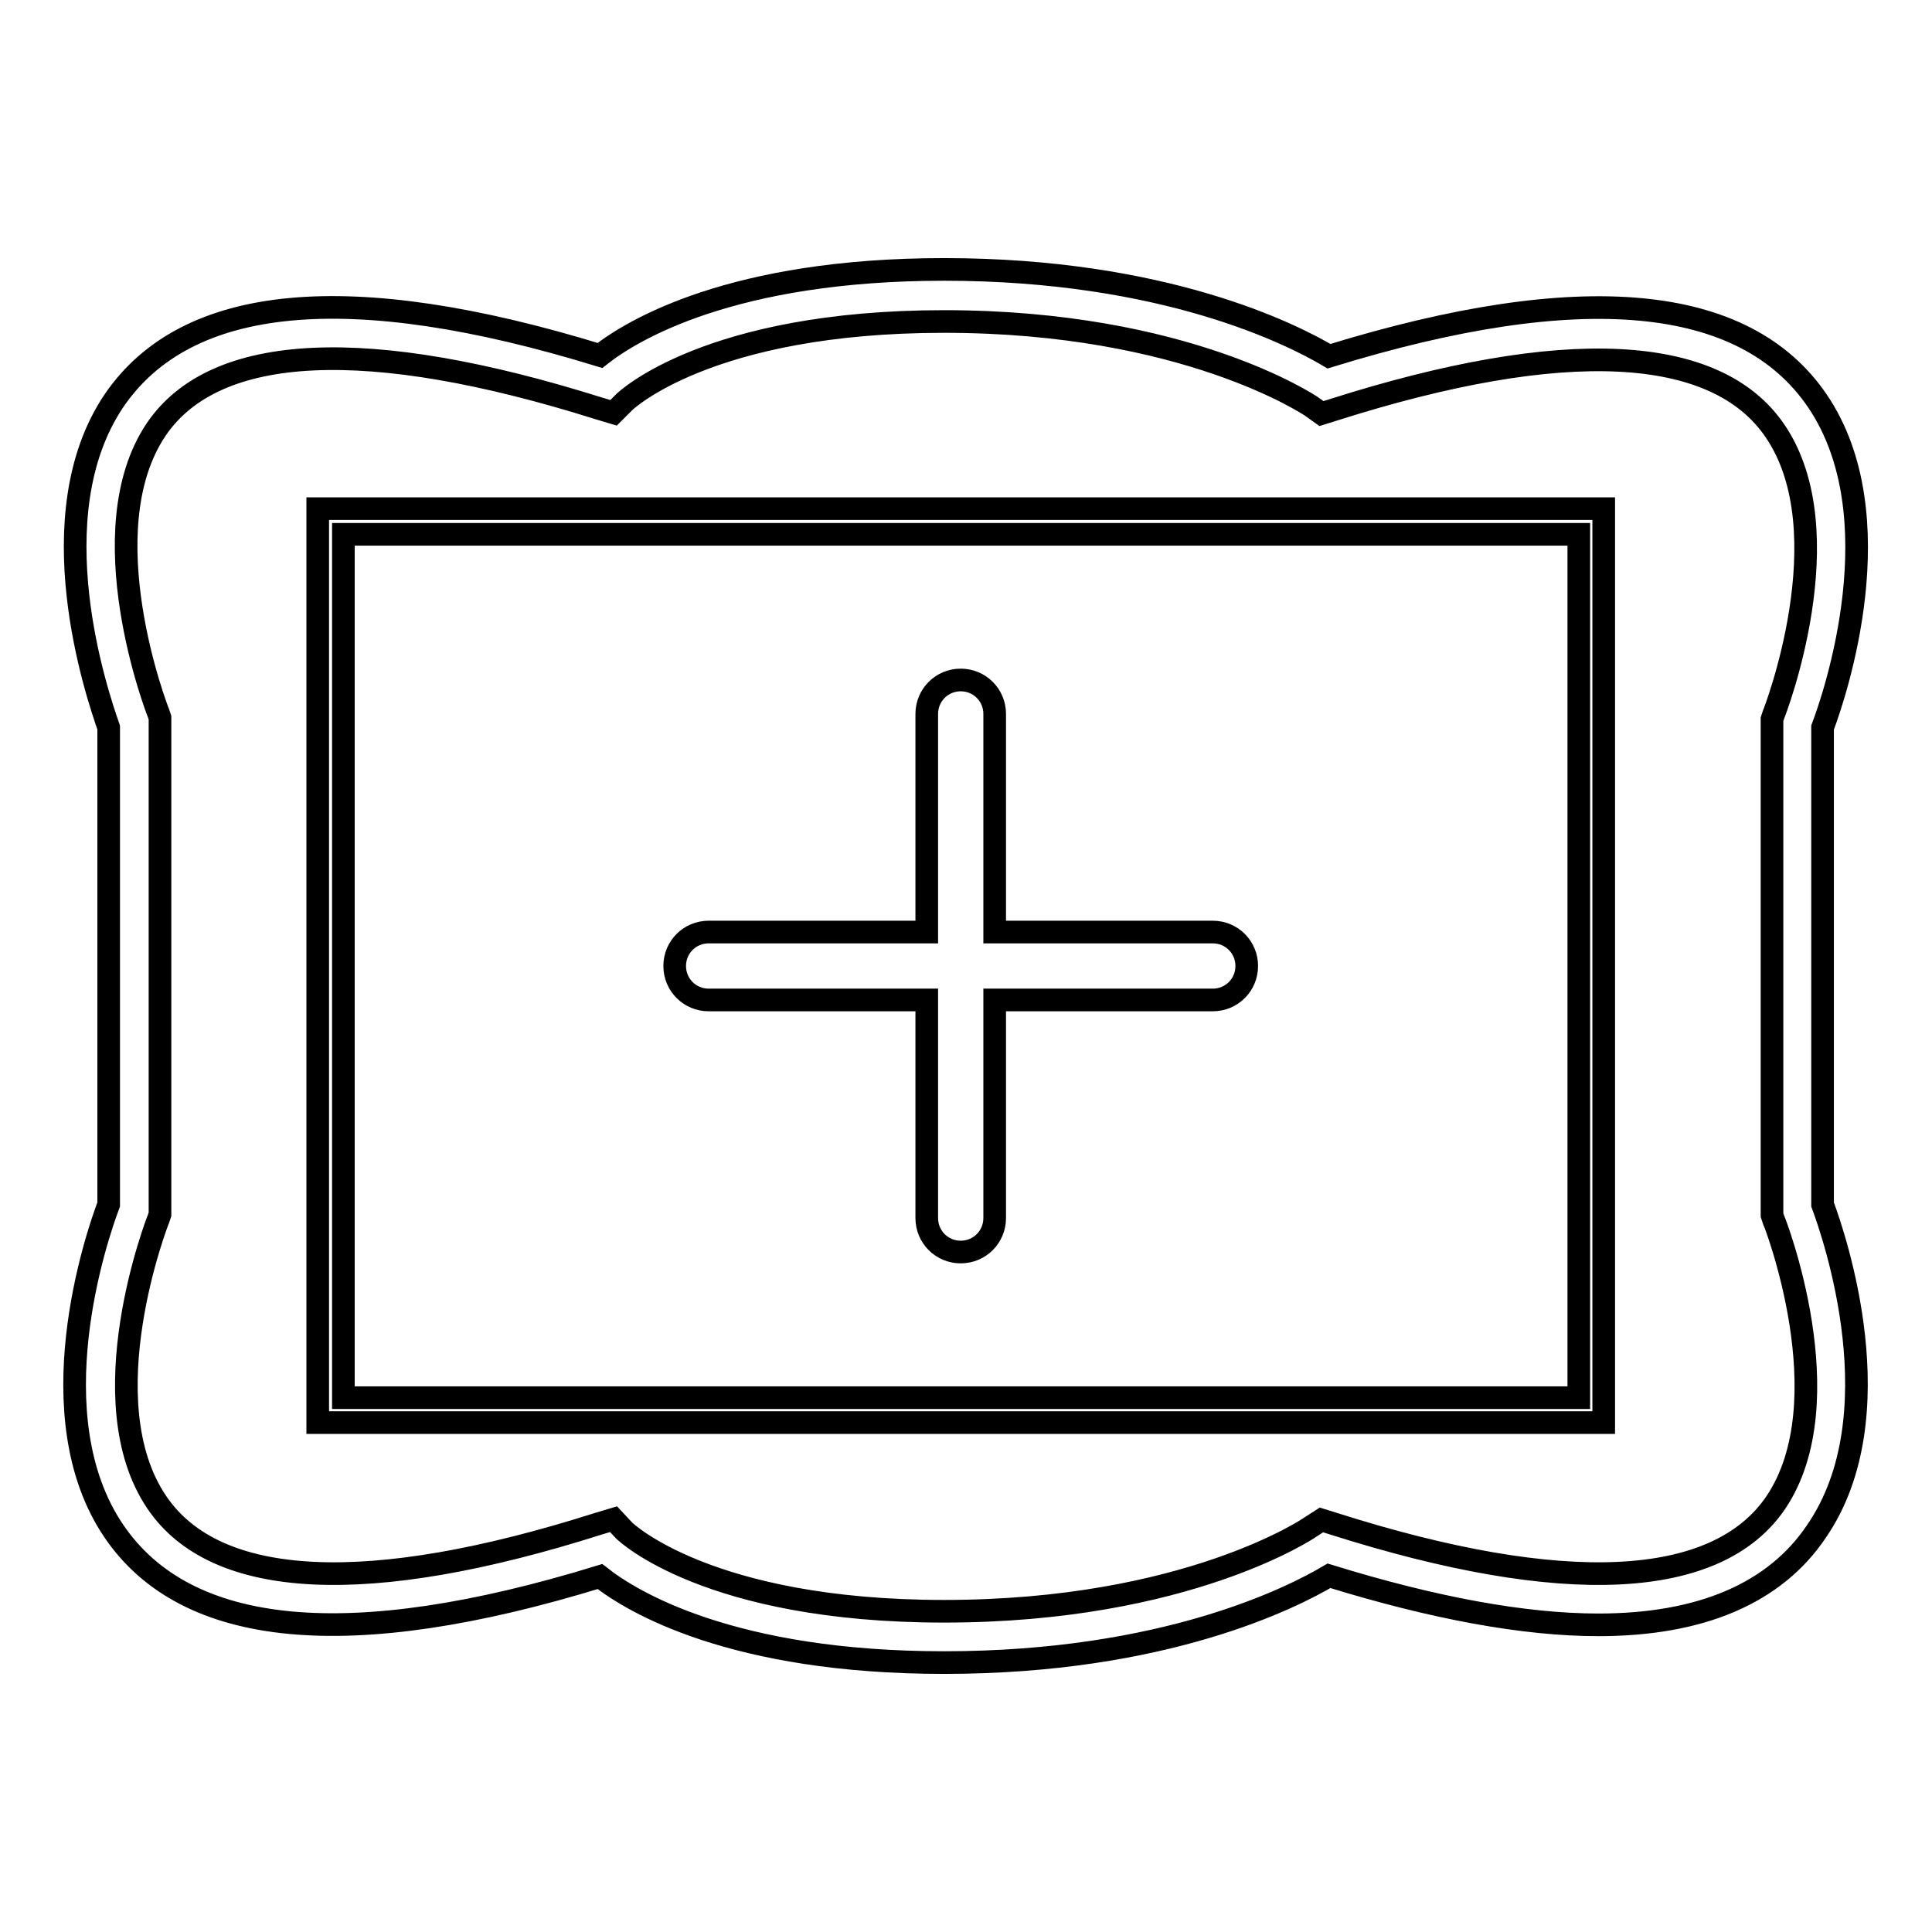 <?xml version="1.0" encoding="utf-8"?>
<!-- Svg Vector Icons : http://www.onlinewebfonts.com/icon -->
<!DOCTYPE svg PUBLIC "-//W3C//DTD SVG 1.1//EN" "http://www.w3.org/Graphics/SVG/1.1/DTD/svg11.dtd">
<svg version="1.1" xmlns="http://www.w3.org/2000/svg" xmlns:xlink="http://www.w3.org/1999/xlink" x="0px" y="0px" viewBox="0 0 256 256" enable-background="new 0 0 256 256" xml:space="preserve">
<g><g><g><g><g><path stroke-width="3" fill-opacity="0" stroke="#000000"  d="M42.1,188.5h170.4V67.4H42.1V188.5z M45.5,70.8h163.7v114.4H45.5V70.8z"/></g><g><path stroke-width="3" fill-opacity="0" stroke="#000000"  d="M241.5,159.6V96.4c1.6-4.2,9.7-28-0.7-43.3c-9.6-14.1-31.3-16.2-64.7-5.9c-4.9-2.9-21.8-11.5-51-11.5c-28,0-41.3,8-45.6,11.4c-33.2-10.2-54.8-8.1-64.4,6c-10.3,15.3-2.2,39-0.7,43.3v63.2c-1.6,4.2-9.7,28,0.7,43.3c9.6,14.1,31.2,16.2,64.4,6c4.3,3.4,17.6,11.4,45.6,11.4c29.2,0,46.1-8.6,51-11.5c13.9,4.3,25.9,6.5,35.7,6.5c13.6,0,23.4-4.2,28.9-12.4C251.2,187.6,243.1,163.9,241.5,159.6z M235.3,199.1c-7.8,11.5-28.1,12.5-58.6,2.8l-1.6-0.5l-1.4,0.9c-0.1,0.1-16.4,11.2-48.6,11.2c-31.4,0-42.3-10.6-42.4-10.7l-1.4-1.5l-2,0.6c-30.5,9.7-50.7,8.7-58.5-2.8c-9.2-13.5,0.1-37.4,0.2-37.6l0.2-0.6V95.1L21,94.5c-0.1-0.2-9.4-24.1-0.3-37.6c7.8-11.5,28.1-12.4,58.6-2.8l2,0.6l1.4-1.4c0.1-0.1,11-10.7,42.4-10.7c32,0,48.4,11.1,48.6,11.2l1.4,1l1.6-0.5c30.5-9.7,50.7-8.7,58.5,2.8c9.2,13.5-0.1,37.4-0.2,37.6l-0.2,0.6v65.7l0.2,0.6C235.1,161.7,244.4,185.6,235.3,199.1z"/></g><g><path stroke-width="3" fill-opacity="0" stroke="#000000"  d="M160.7,123.5h-28.9V94.6c0-2.5-2-4.5-4.5-4.5c-2.5,0-4.5,2-4.5,4.5v28.9H93.9c-2.5,0-4.5,2-4.5,4.5c0,2.5,2,4.5,4.5,4.5h28.9v28.9c0,2.5,2,4.5,4.5,4.5c2.5,0,4.5-2,4.5-4.5v-28.9h28.9c2.5,0,4.5-2,4.5-4.5C165.2,125.5,163.2,123.5,160.7,123.5z"/></g></g></g><g></g><g></g><g></g><g></g><g></g><g></g><g></g><g></g><g></g><g></g><g></g><g></g><g></g><g></g><g></g></g></g>
</svg>